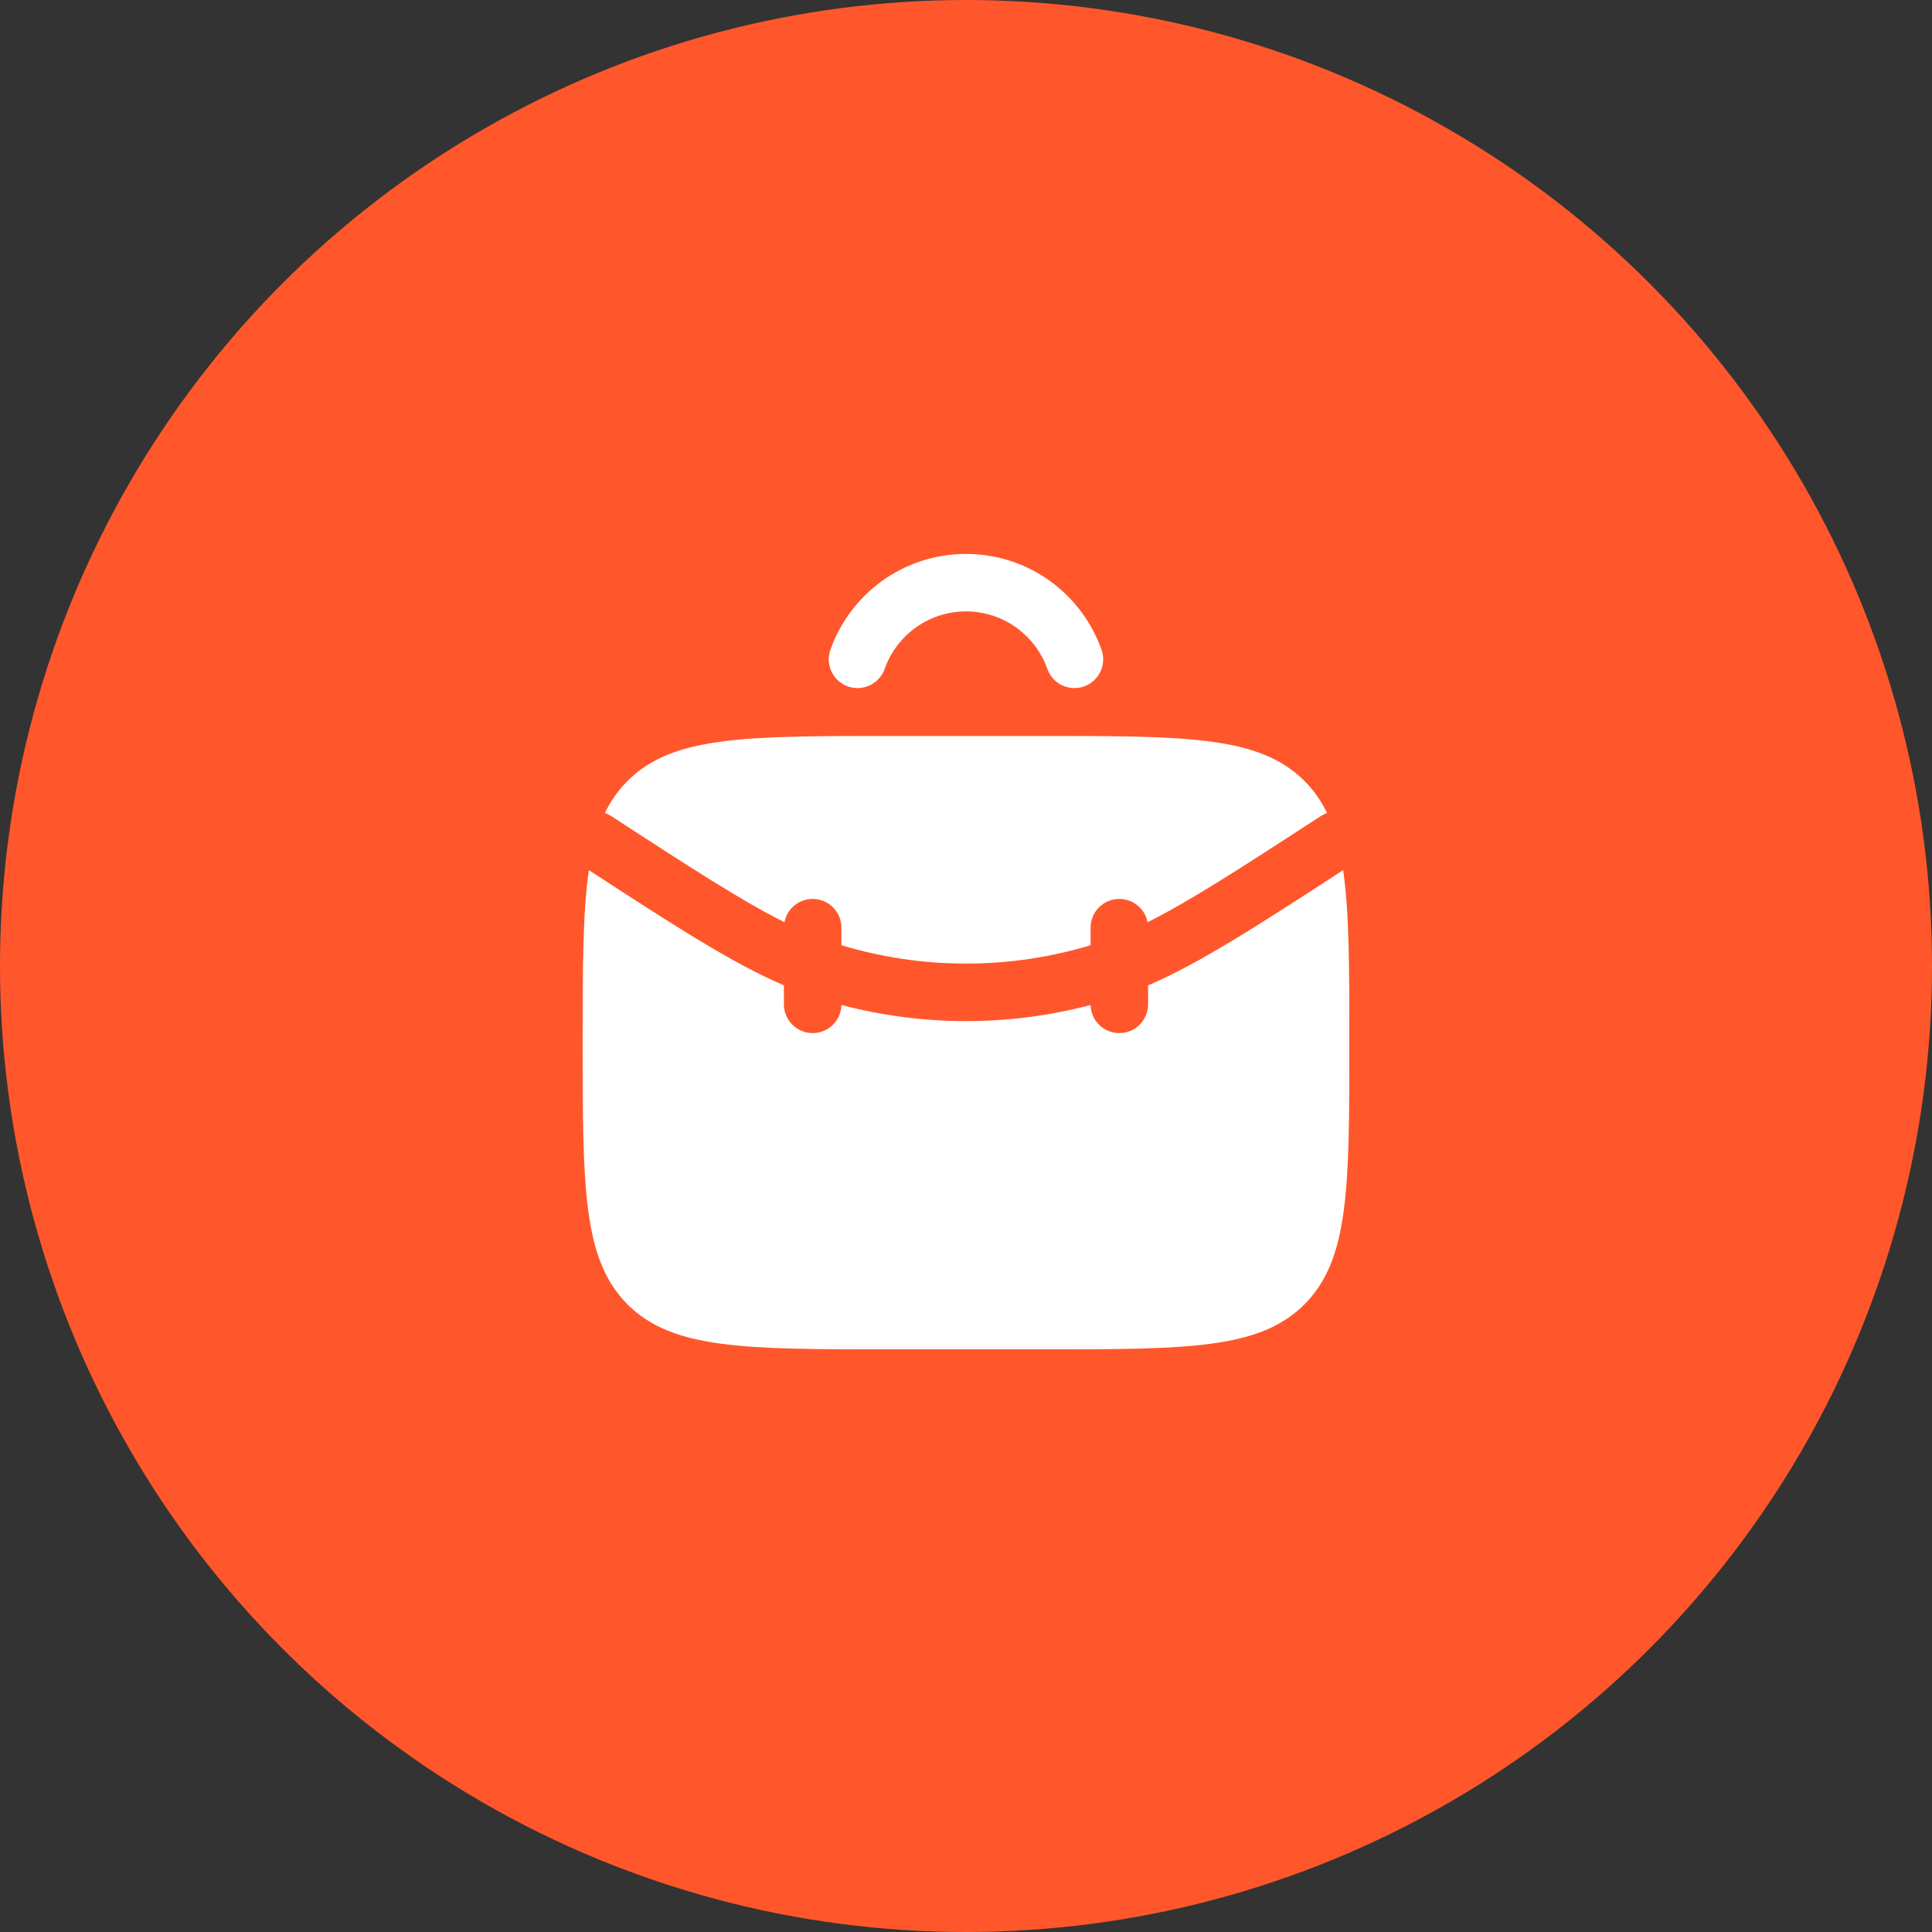 <?xml version="1.0" encoding="UTF-8"?> <svg xmlns="http://www.w3.org/2000/svg" width="56" height="56" viewBox="0 0 56 56" fill="none"><rect x="0" y="0" width="56" height="56" fill="#333333" stroke="none"/><circle cx="28" cy="28" r="28" fill="#FF572B"></circle><path fill-rule="evenodd" clip-rule="evenodd" d="M25.642 19.389C25.985 18.417 26.913 17.722 28 17.722C29.087 17.722 30.014 18.417 30.358 19.389C30.511 19.823 30.987 20.05 31.421 19.897C31.855 19.744 32.082 19.267 31.929 18.834C31.357 17.216 29.815 16.056 28 16.056C26.184 16.056 24.642 17.216 24.07 18.834C23.917 19.267 24.144 19.744 24.578 19.897C25.012 20.05 25.488 19.823 25.642 19.389ZM17.719 23.657C17.66 23.618 17.597 23.588 17.533 23.566C17.703 23.213 17.919 22.907 18.19 22.635C19.492 21.333 21.587 21.333 25.778 21.333H30.222C34.412 21.333 36.507 21.333 37.809 22.635C38.081 22.907 38.296 23.213 38.466 23.567C38.402 23.588 38.34 23.618 38.281 23.657C35.947 25.174 34.481 26.122 33.263 26.731C33.189 26.346 32.85 26.056 32.444 26.056C31.984 26.056 31.611 26.429 31.611 26.889V27.398C29.256 28.108 26.744 28.108 24.389 27.398V26.889C24.389 26.429 24.016 26.056 23.555 26.056C23.149 26.056 22.811 26.346 22.737 26.731C21.519 26.122 20.052 25.174 17.719 23.657ZM16.889 30.222C16.889 28.055 16.889 26.448 17.069 25.222C19.598 26.866 21.22 27.915 22.722 28.561V29.111C22.722 29.572 23.095 29.945 23.555 29.945C24.009 29.945 24.379 29.581 24.389 29.13C26.756 29.753 29.244 29.754 31.611 29.13C31.621 29.581 31.99 29.945 32.444 29.945C32.904 29.945 33.278 29.572 33.278 29.111V28.561C34.78 27.915 36.401 26.866 38.931 25.222C39.111 26.449 39.111 28.055 39.111 30.222C39.111 34.413 39.111 36.508 37.809 37.809C36.507 39.111 34.412 39.111 30.222 39.111H25.778C21.587 39.111 19.492 39.111 18.19 37.809C16.889 36.508 16.889 34.413 16.889 30.222Z" fill="white"></path></svg> 